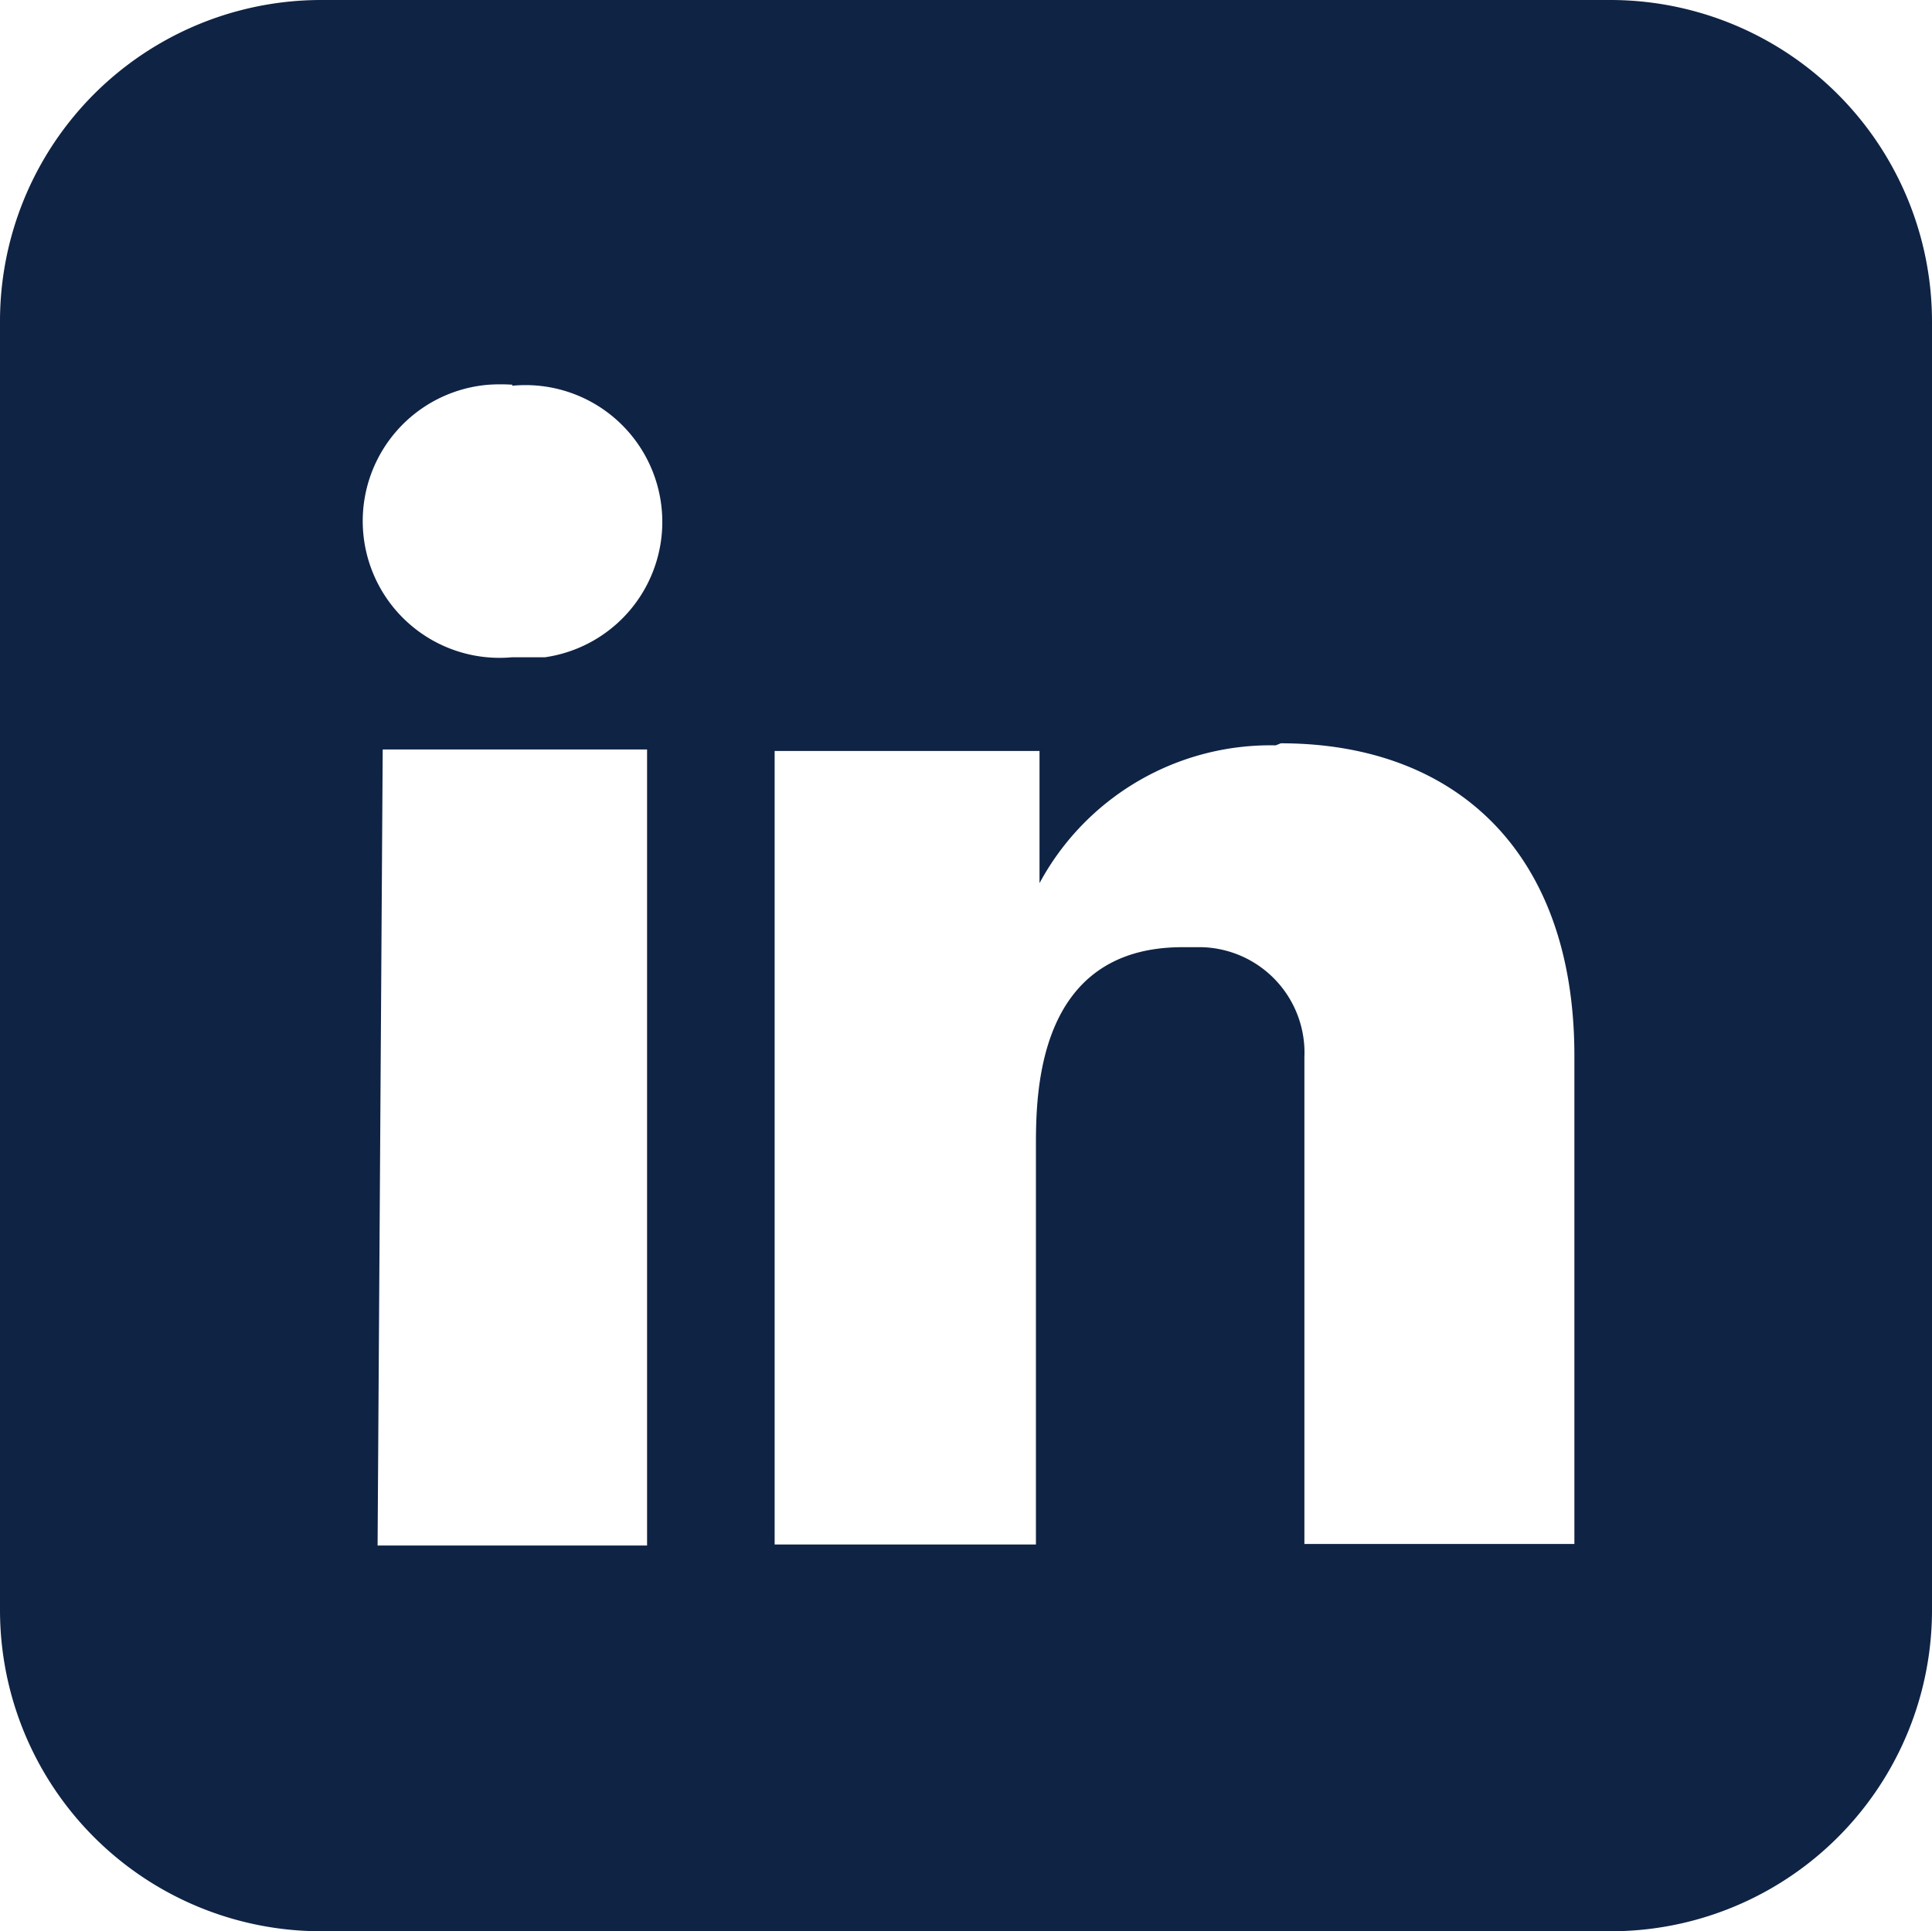 <?xml version="1.0"?>
<svg xmlns="http://www.w3.org/2000/svg" viewBox="0 0 37.71 37.7" width="37.71" height="37.7" x="0" y="0"><defs><style>.cls-1{fill:#0f2344;}</style></defs><title>linkedin blue</title><g id="Layer_2" data-name="Layer 2"><g id="Layer_1-2" data-name="Layer 1"><g id="Layer_2-2" data-name="Layer 2"><g id="Layer_1-2-2" data-name="Layer 1-2"><path class="cls-1" d="M6.28,0A6.27,6.27,0,0,0,0,6.26H0V31.42A6.27,6.27,0,0,0,6.26,37.7H31.42a6.27,6.27,0,0,0,6.29-6.25h0V6.28A6.28,6.28,0,0,0,31.45,0ZM10,7.53a2.67,2.67,0,0,1,.64,5.3l-.25,0H10a2.67,2.67,0,1,1-.46-5.32,3.53,3.53,0,0,1,.46,0m15,7c3.41,0,5.73,2.12,5.73,6.1v9.53H25.46V20.64a2.06,2.06,0,0,0-2-2.15h-.38c-2.85,0-2.86,2.86-2.86,3.9v7.76H15.12V14.66h5.17v2.58a5.12,5.12,0,0,1,4.61-2.69Zm-17.53.12h5.16V30.17H7.37Z"/></g></g></g></g></svg>
